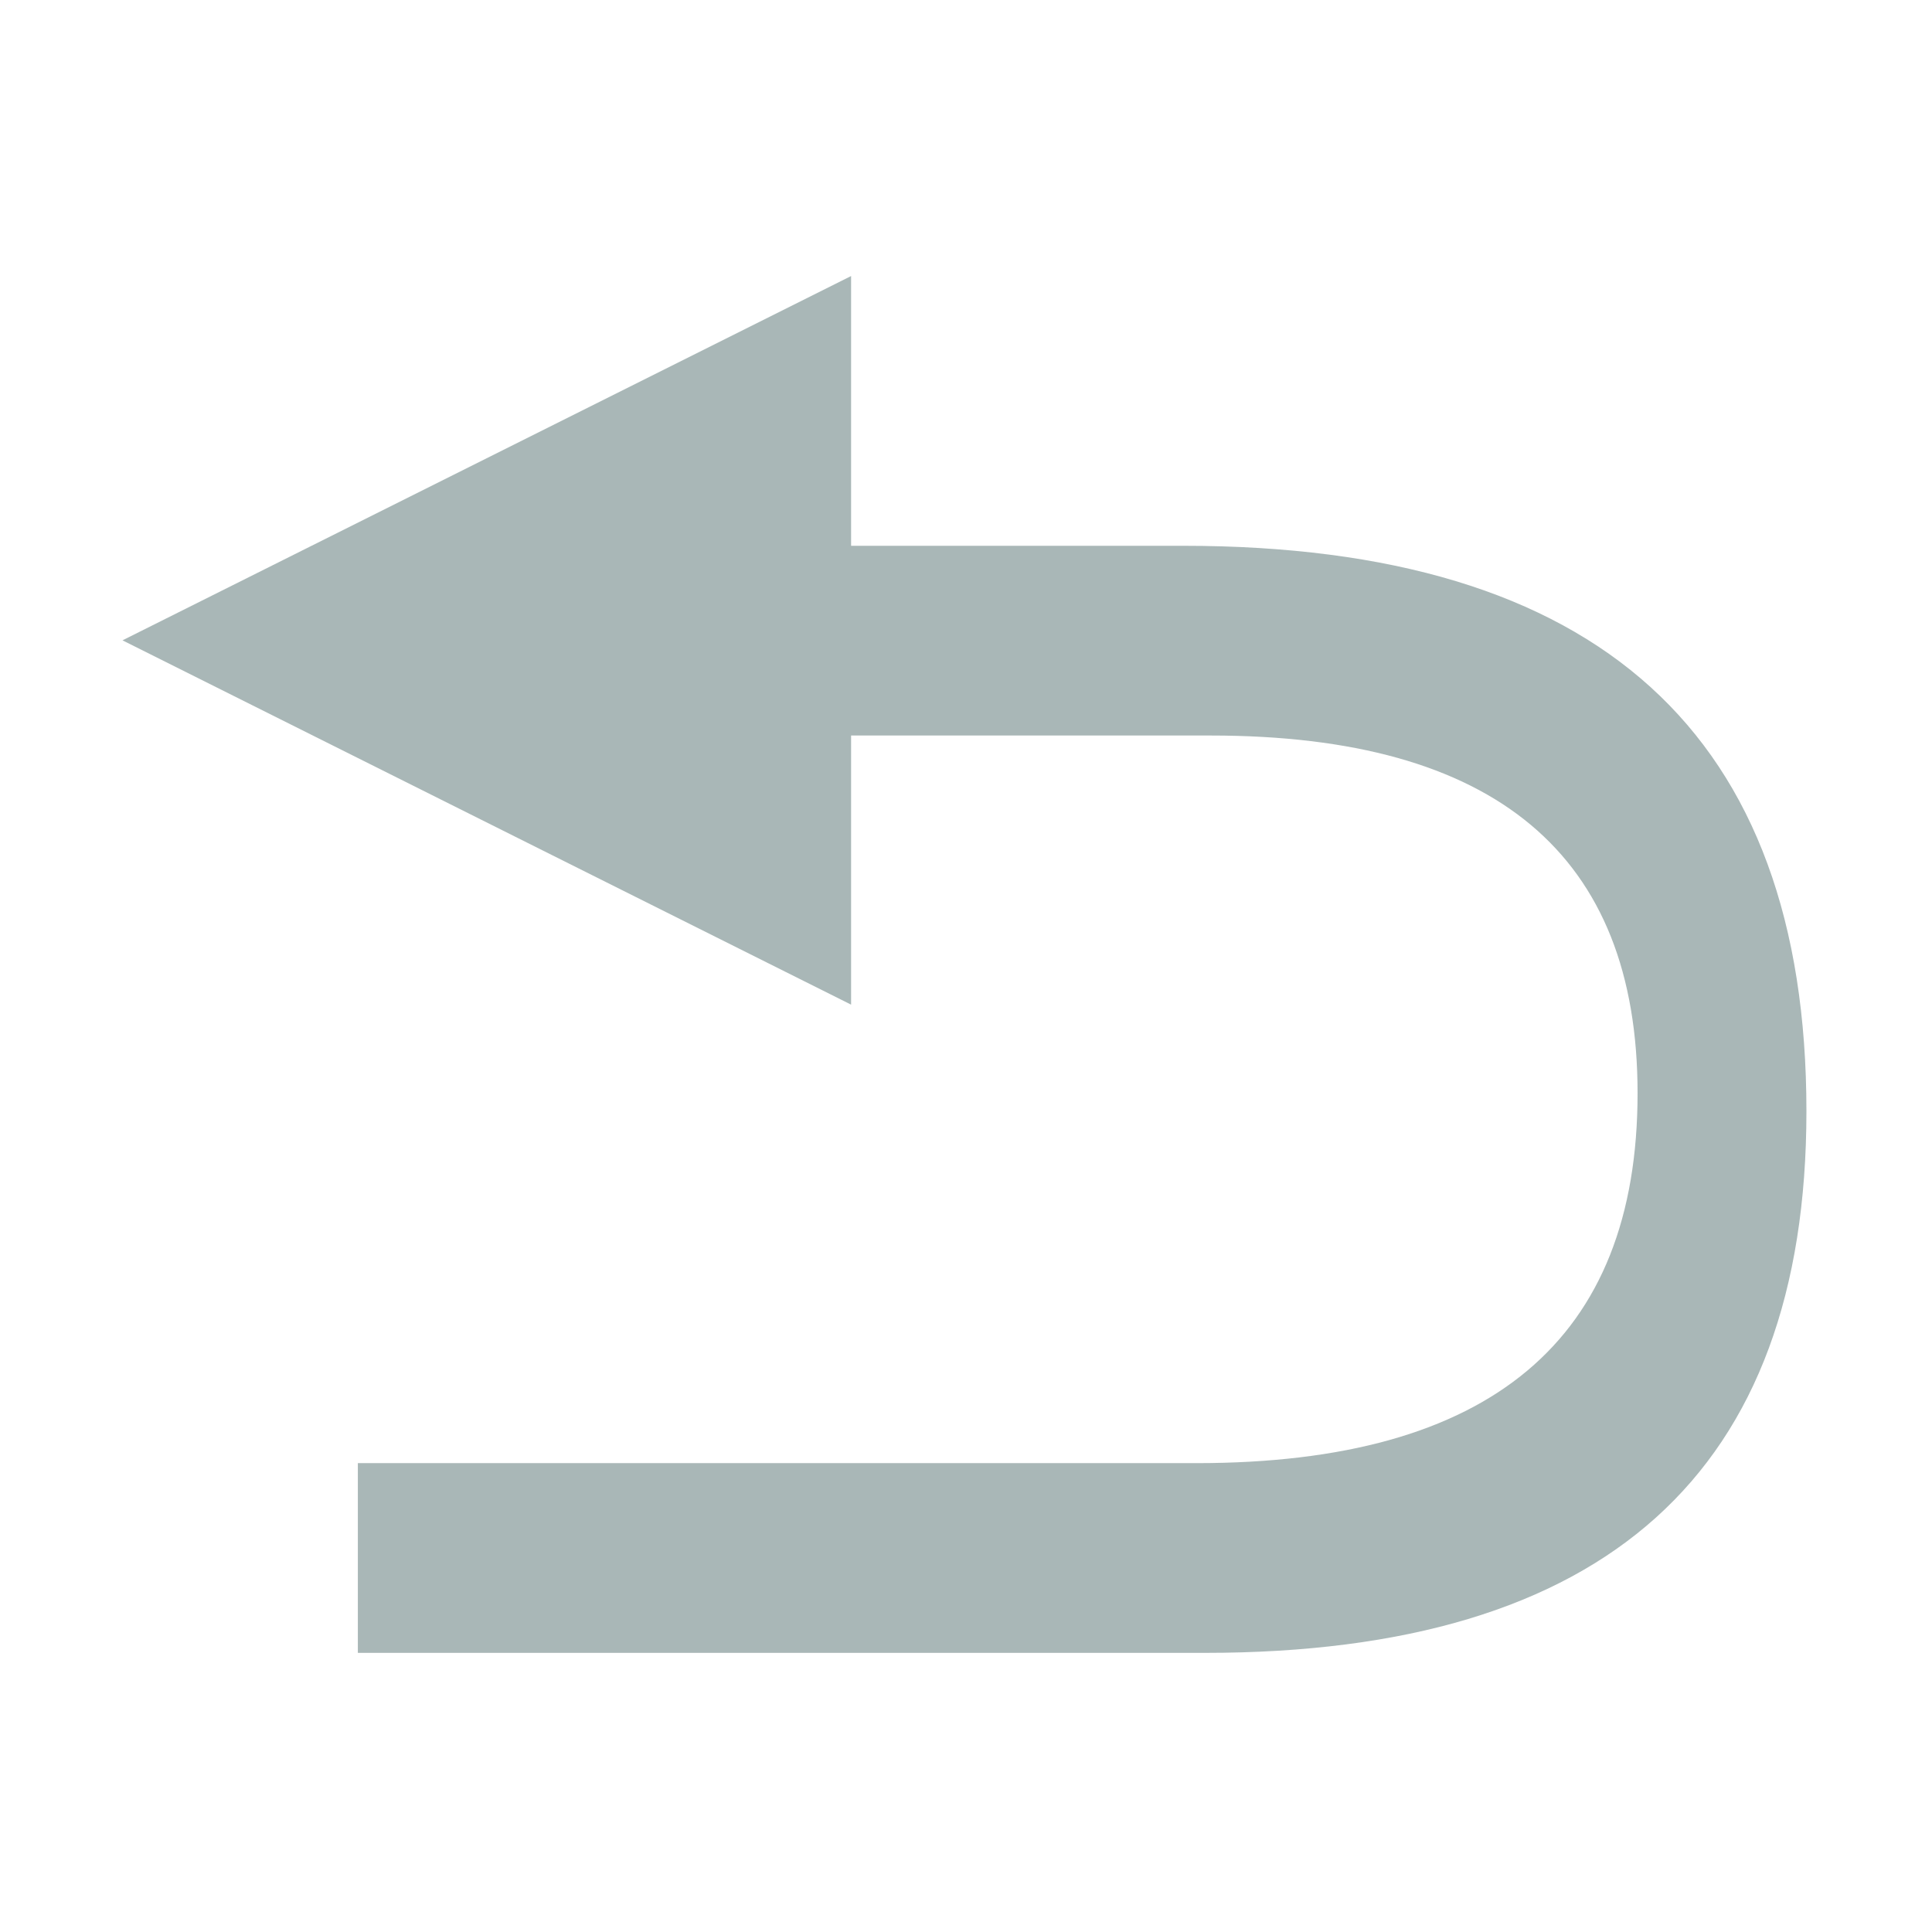 <?xml version="1.0" standalone="no"?><!DOCTYPE svg PUBLIC "-//W3C//DTD SVG 1.1//EN" "http://www.w3.org/Graphics/SVG/1.1/DTD/svg11.dtd"><svg xmlns:xlink="http://www.w3.org/1999/xlink" xmlns="http://www.w3.org/2000/svg" version="1.1" width="200" height="200" viewBox="0 0 200 200"><defs><style type="text/css"><![CDATA[
@font-face {
  font-family: "ifont";
  src: url("//at.alicdn.com/t/font_1442373896_4754455.eot?#iefix") format("embedded-opentype"), url("//at.alicdn.com/t/font_1442373896_4754455.woff") format("woff"), url("//at.alicdn.com/t/font_1442373896_4754455.ttf") format("truetype"), url("//at.alicdn.com/t/font_1442373896_4754455.svg#ifont") format("svg");
}

]]></style></defs><g class="transform-group"><g transform="scale(0.195, 0.195)"><path d="M628.109 289.743 451.821 289.743 451.821 146.541 65.023 339.935l386.798 193.404L451.821 390.465l190.885 0c151.101 0 226.633 63.285 226.633 189.858 0 130.954-78.044 196.414-234.17 196.414L189.971 776.737l0 100.722 449.726 0c212.858 0 319.28-95.853 319.28-287.563C958.977 389.801 848.699 289.743 628.109 289.743L628.109 289.743 628.109 289.743zM628.109 289.743" fill="#a9b7b7"></path></g></g></svg>